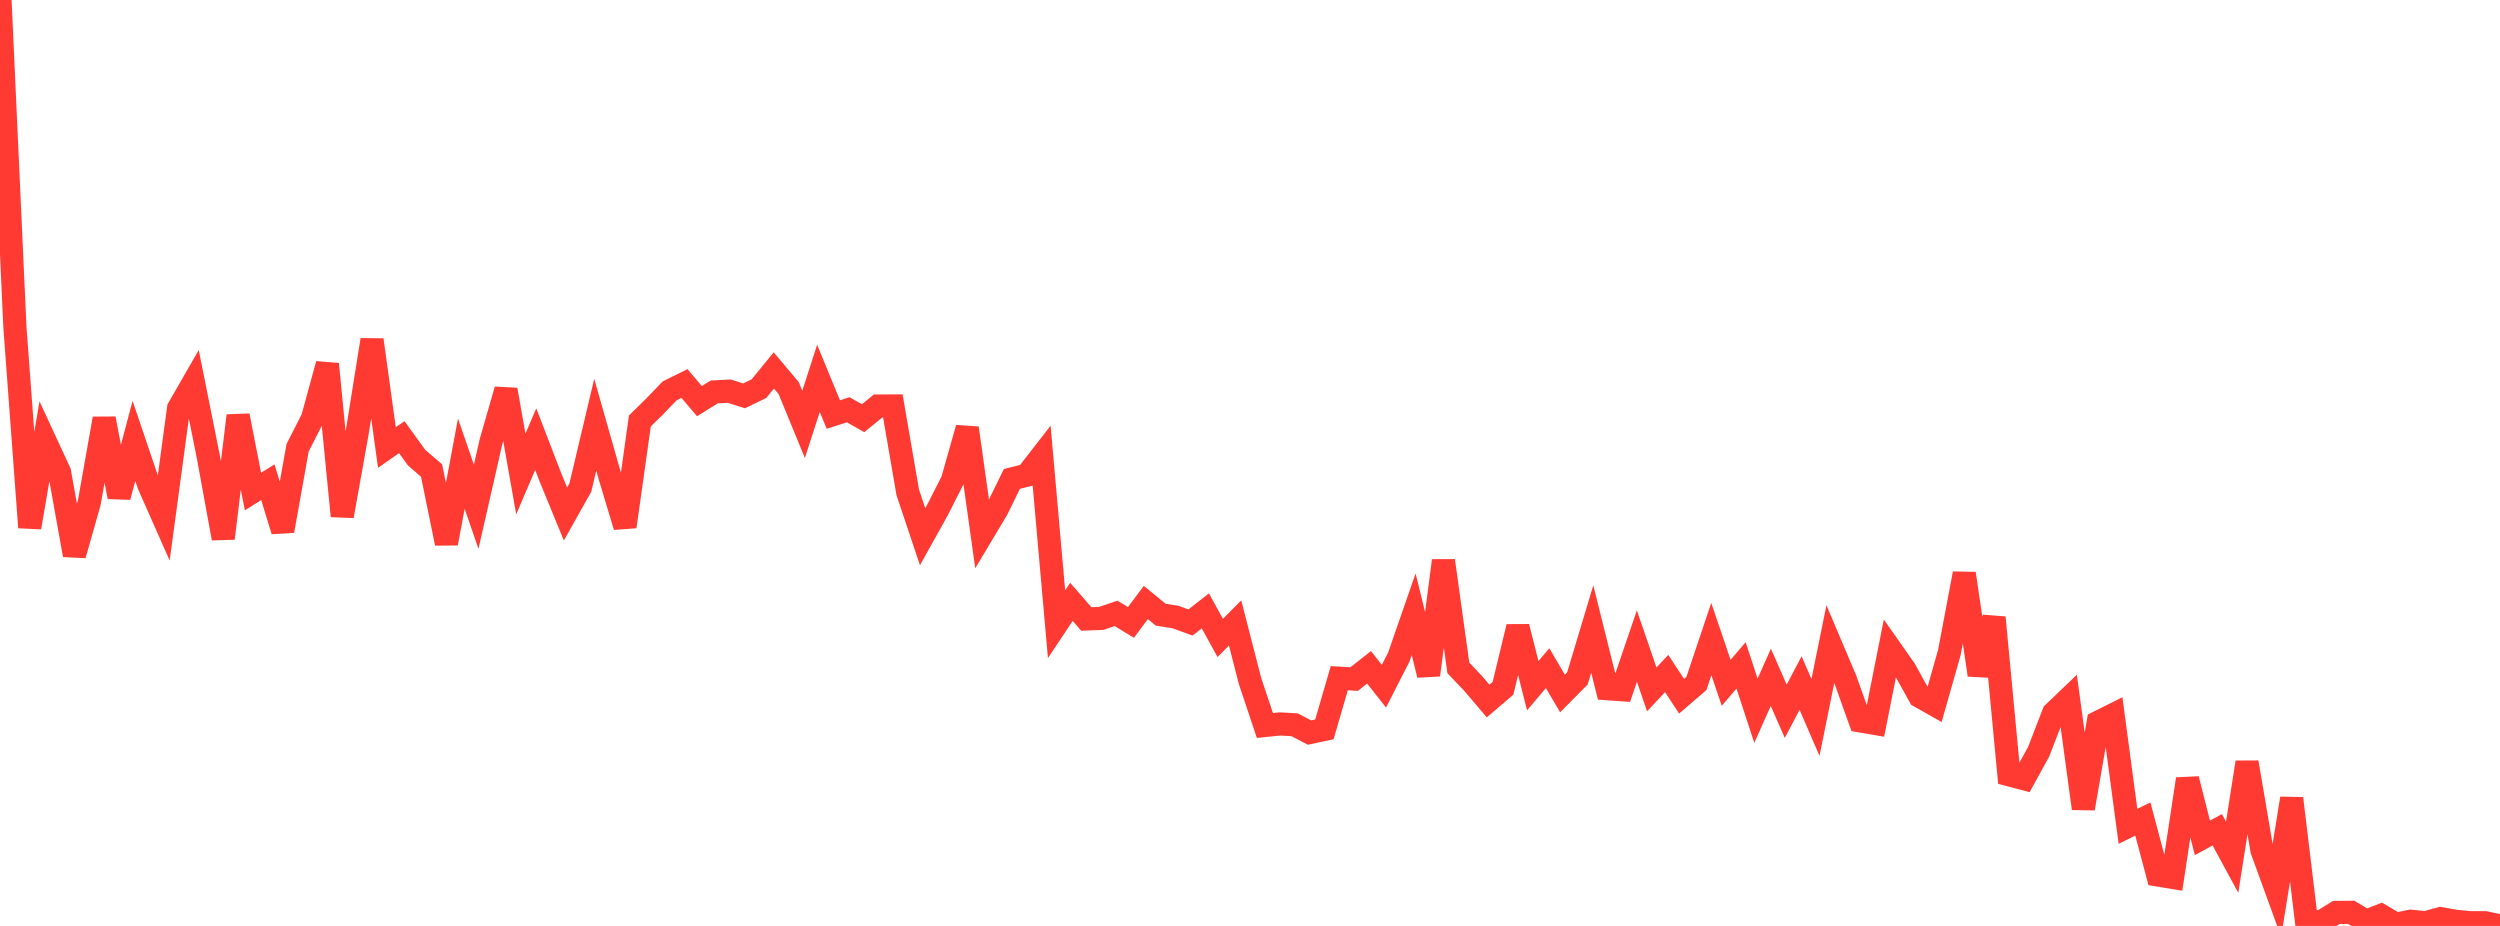 <?xml version="1.0" standalone="no"?>
<!DOCTYPE svg PUBLIC "-//W3C//DTD SVG 1.1//EN" "http://www.w3.org/Graphics/SVG/1.1/DTD/svg11.dtd">

<svg width="135" height="50" viewBox="0 0 135 50" preserveAspectRatio="none" 
  xmlns="http://www.w3.org/2000/svg"
  xmlns:xlink="http://www.w3.org/1999/xlink">


<polyline points="0.0, 0.0 0.804, 17.648 1.607, 28.482 2.411, 23.761 3.214, 25.497 4.018, 29.972 4.821, 27.141 5.625, 22.606 6.429, 26.833 7.232, 23.808 8.036, 26.182 8.839, 27.996 9.643, 22.05 10.446, 20.652 11.25, 24.665 12.054, 29.071 12.857, 22.447 13.661, 26.545 14.464, 26.039 15.268, 28.665 16.071, 24.179 16.875, 22.6 17.679, 19.663 18.482, 27.867 19.286, 23.369 20.089, 18.353 20.893, 24.166 21.696, 23.606 22.5, 24.717 23.304, 25.408 24.107, 29.341 24.911, 25.039 25.714, 27.363 26.518, 23.833 27.321, 21.047 28.125, 25.599 28.929, 23.713 29.732, 25.8 30.536, 27.756 31.339, 26.327 32.143, 22.934 32.946, 25.759 33.75, 28.438 34.554, 22.731 35.357, 21.943 36.161, 21.107 36.964, 20.71 37.768, 21.662 38.571, 21.164 39.375, 21.121 40.179, 21.376 40.982, 20.988 41.786, 20.004 42.589, 20.957 43.393, 22.917 44.196, 20.431 45.0, 22.385 45.804, 22.128 46.607, 22.583 47.411, 21.927 48.214, 21.923 49.018, 26.586 49.821, 28.982 50.625, 27.538 51.429, 25.953 52.232, 23.116 53.036, 28.846 53.839, 27.503 54.643, 25.862 55.446, 25.66 56.25, 24.626 57.054, 33.709 57.857, 32.5 58.661, 33.424 59.464, 33.394 60.268, 33.122 61.071, 33.611 61.875, 32.535 62.679, 33.193 63.482, 33.321 64.286, 33.615 65.089, 32.987 65.893, 34.449 66.696, 33.641 67.5, 36.767 68.304, 39.176 69.107, 39.093 69.911, 39.137 70.714, 39.558 71.518, 39.386 72.321, 36.623 73.125, 36.67 73.929, 36.035 74.732, 37.054 75.536, 35.481 76.339, 33.168 77.143, 36.45 77.946, 30.276 78.75, 36.066 79.554, 36.91 80.357, 37.857 81.161, 37.17 81.964, 33.85 82.768, 37.028 83.571, 36.08 84.375, 37.449 85.179, 36.637 85.982, 33.966 86.786, 37.19 87.589, 37.246 88.393, 34.89 89.196, 37.228 90.0, 36.371 90.804, 37.595 91.607, 36.905 92.411, 34.509 93.214, 36.872 94.018, 35.931 94.821, 38.381 95.625, 36.575 96.429, 38.409 97.232, 36.883 98.036, 38.742 98.839, 34.783 99.643, 36.678 100.446, 38.928 101.25, 39.065 102.054, 35.008 102.857, 36.151 103.661, 37.601 104.464, 38.055 105.268, 35.225 106.071, 30.972 106.875, 36.448 107.679, 33.346 108.482, 41.837 109.286, 42.05 110.089, 40.589 110.893, 38.503 111.696, 37.735 112.5, 43.657 113.304, 39.002 114.107, 38.6 114.911, 44.622 115.714, 44.228 116.518, 47.248 117.321, 47.38 118.125, 42.069 118.929, 45.244 119.732, 44.808 120.536, 46.291 121.339, 41.167 122.143, 45.907 122.946, 48.114 123.75, 43.116 124.554, 49.779 125.357, 49.77 126.161, 49.273 126.964, 49.266 127.768, 49.745 128.571, 49.434 129.375, 49.909 130.179, 49.746 130.982, 49.828 131.786, 49.603 132.589, 49.749 133.393, 49.826 134.196, 49.826 135.0, 50.0" fill="none" stroke="#ff3a33" stroke-width="1.25"/>

</svg>